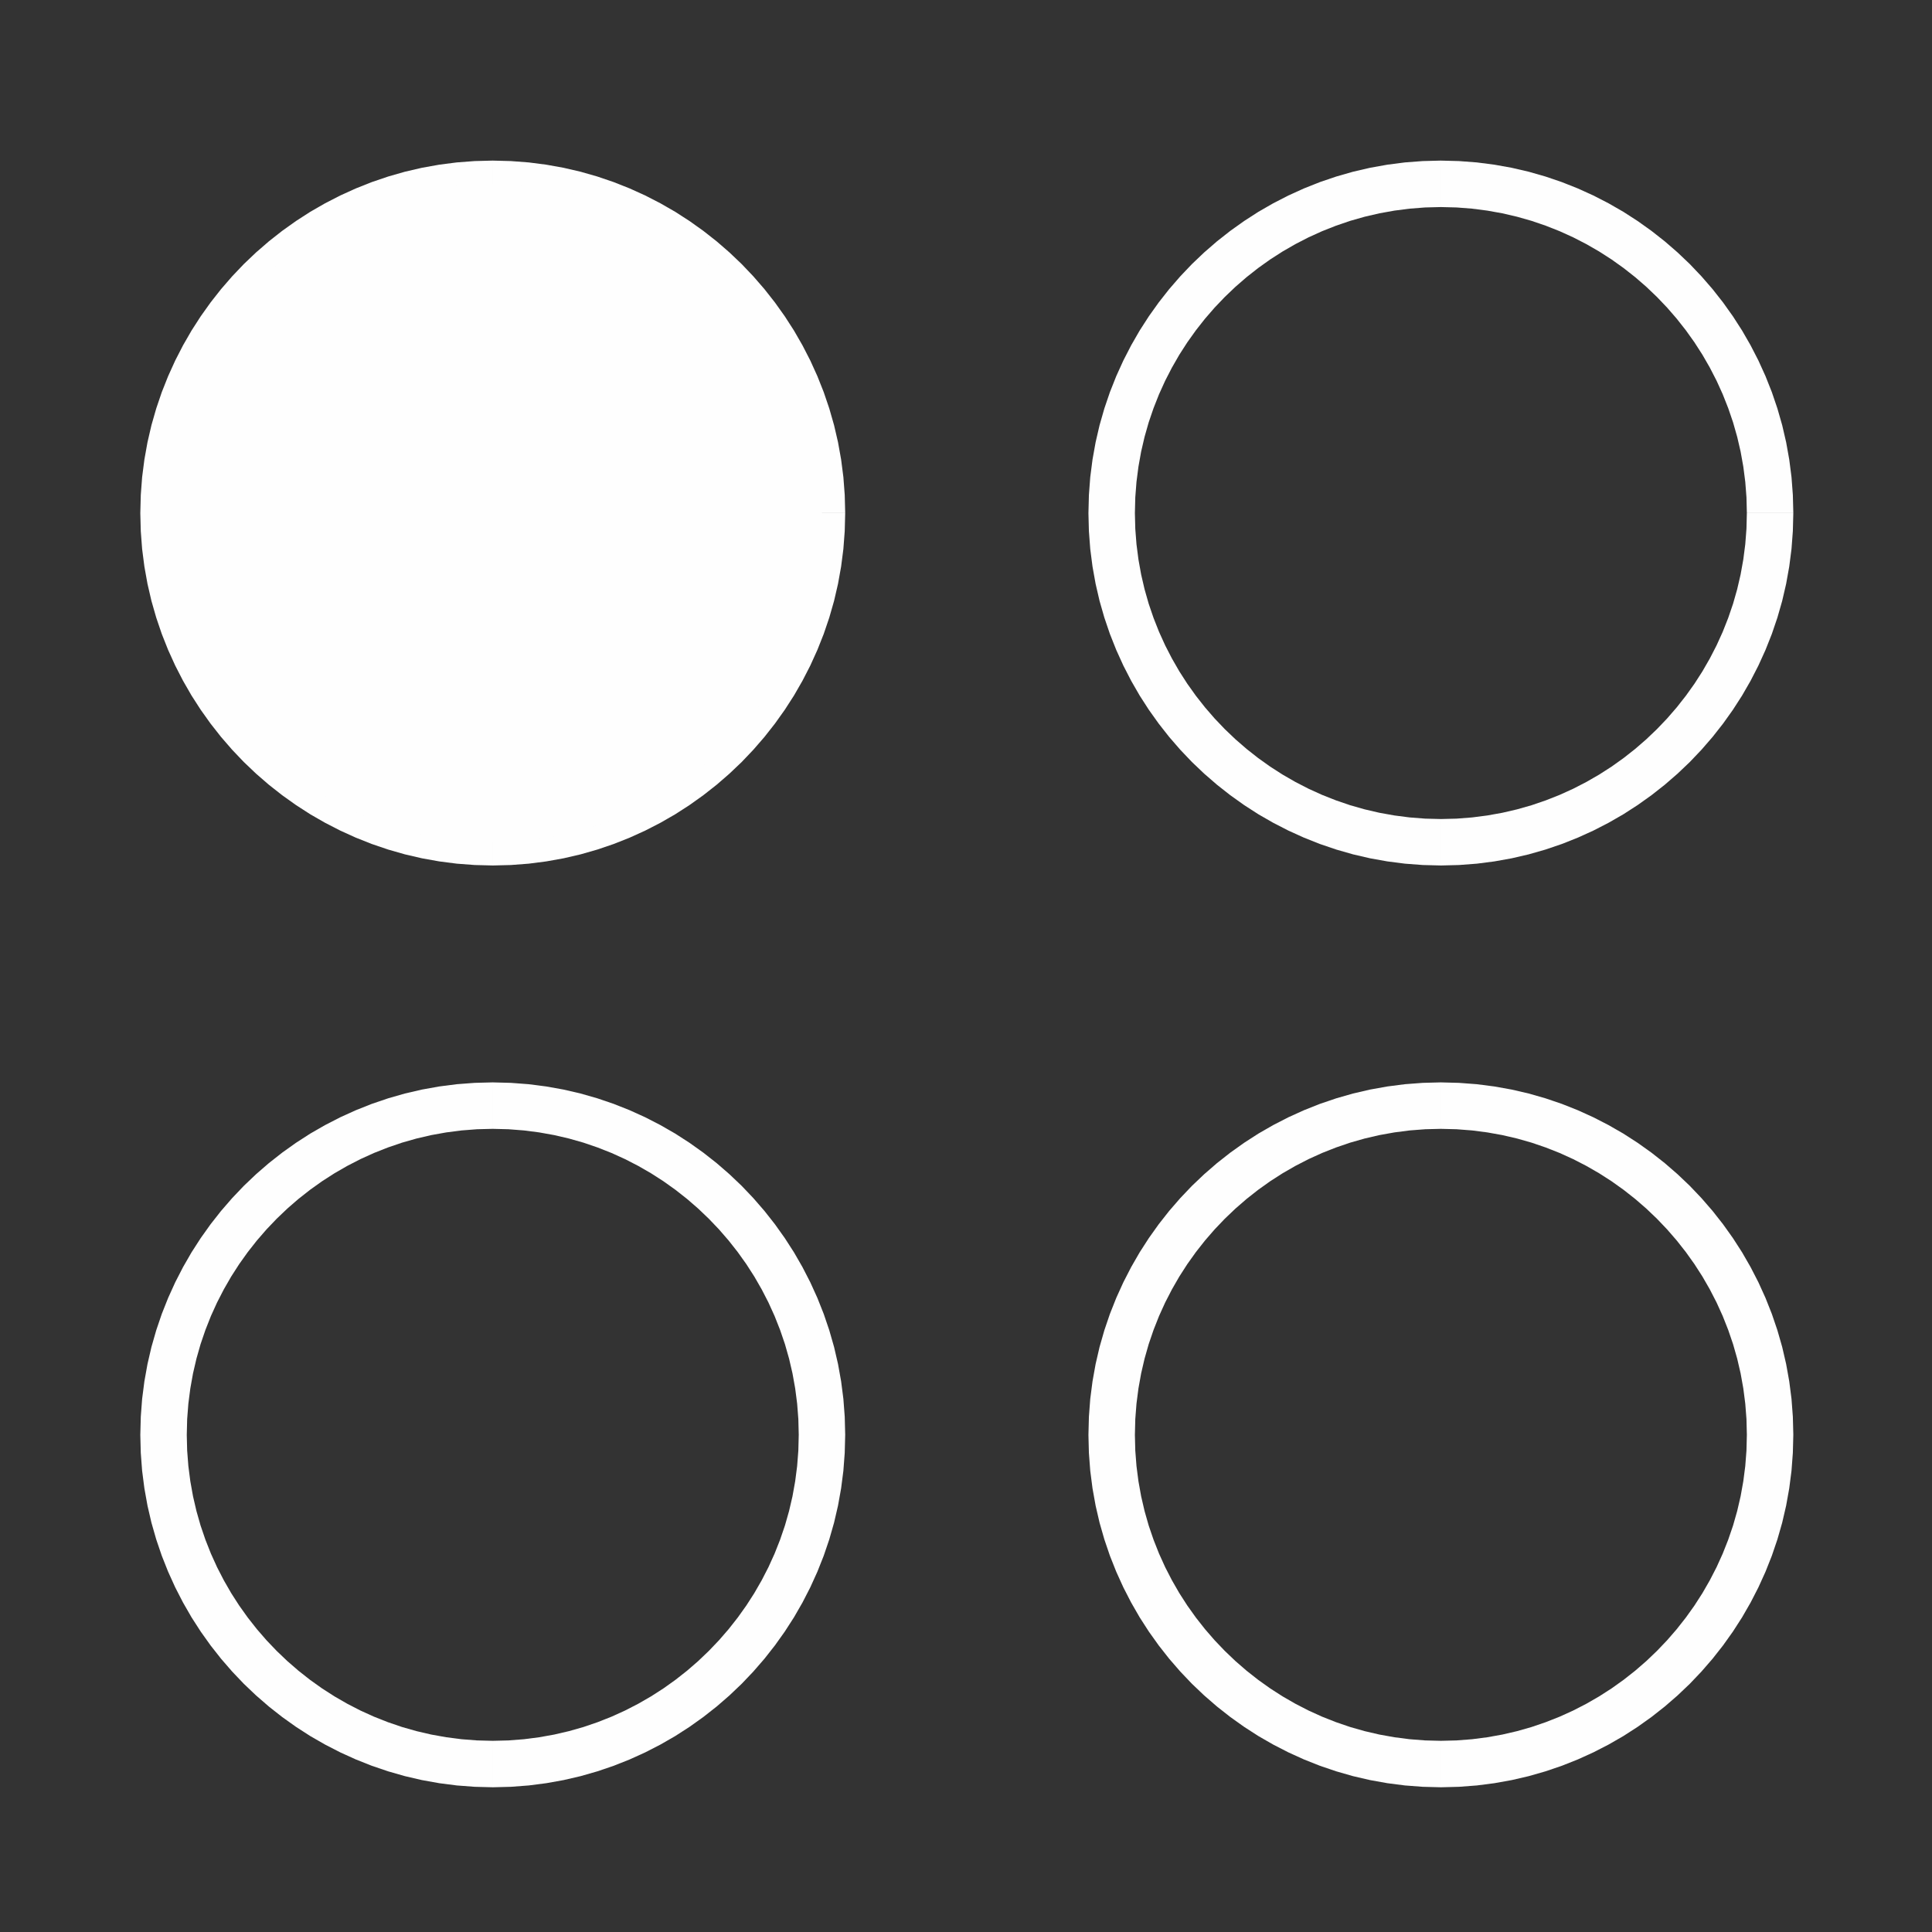 <?xml version="1.0" encoding="UTF-8"?> <!-- Creator: CorelDRAW --> <svg xmlns="http://www.w3.org/2000/svg" xmlns:xlink="http://www.w3.org/1999/xlink" xmlns:xodm="http://www.corel.com/coreldraw/odm/2003" xml:space="preserve" width="10.322mm" height="10.322mm" style="shape-rendering:geometricPrecision; text-rendering:geometricPrecision; image-rendering:optimizeQuality; fill-rule:evenodd; clip-rule:evenodd" viewBox="0 0 1032.16 1032.16"><rect x="0" y="0" width="1032.16" height="1032.16" fill="#333333" stroke="none"/> <defs> <style type="text/css"> <![CDATA[ .fil1 {fill:#FEFEFE} .fil0 {fill:#FEFEFE;fill-rule:nonzero} ]]> </style> </defs> <g id="Слой_x0020_1">  <g> <path class="fil0" d="M263.26 110.62l-0.02 0 0 -24.82 0.02 0 0 0 0 24.82zm188.28 163.46l-24.82 0 0 0 -0.21 -8.39 -0.64 -8.27 -1.05 -8.14 -1.44 -8.03 -1.83 -7.88 -2.2 -7.73 -2.59 -7.58 -2.93 -7.42 -3.28 -7.23 -3.63 -7.05 -3.94 -6.85 -4.26 -6.62 -4.58 -6.42 -4.87 -6.19 -5.15 -5.94 -5.43 -5.69 -5.69 -5.43 -5.94 -5.15 -6.19 -4.87 -6.42 -4.58 -6.63 -4.26 -6.84 -3.94 -7.05 -3.63 -7.23 -3.28 -7.42 -2.93 -7.58 -2.59 -7.73 -2.2 -7.88 -1.83 -8.03 -1.44 -8.14 -1.05 -8.27 -0.64 -8.39 -0.21 0 -24.82 9.65 0.25 9.53 0.72 9.4 1.21 9.25 1.66 9.1 2.11 8.93 2.56 8.74 2.97 8.54 3.39 8.33 3.78 8.11 4.17 7.9 4.54 7.63 4.92 7.38 5.26 7.11 5.59 6.84 5.93 6.55 6.23 6.23 6.55 5.93 6.84 5.59 7.11 5.26 7.38 4.92 7.64 4.54 7.89 4.17 8.11 3.78 8.33 3.39 8.54 2.97 8.74 2.56 8.93 2.11 9.1 1.66 9.25 1.21 9.4 0.72 9.53 0.25 9.65 0 0zm-24.82 0.02l0 -0.02 24.82 0 0 0.02 0 0 -24.82 0zm-163.46 188.28l0 -24.82 0 0 8.39 -0.21 8.27 -0.64 8.14 -1.05 8.03 -1.44 7.88 -1.83 7.73 -2.2 7.58 -2.59 7.42 -2.93 7.23 -3.28 7.05 -3.63 6.84 -3.94 6.63 -4.26 6.42 -4.58 6.19 -4.87 5.94 -5.15 5.69 -5.43 5.43 -5.69 5.15 -5.94 4.87 -6.19 4.58 -6.42 4.26 -6.62 3.94 -6.85 3.63 -7.05 3.28 -7.23 2.93 -7.42 2.59 -7.58 2.2 -7.73 1.83 -7.88 1.44 -8.03 1.05 -8.14 0.64 -8.27 0.21 -8.39 24.82 0 -0.25 9.65 -0.72 9.53 -1.21 9.4 -1.66 9.25 -2.11 9.1 -2.56 8.93 -2.97 8.74 -3.39 8.54 -3.78 8.33 -4.17 8.11 -4.54 7.89 -4.92 7.64 -5.26 7.38 -5.59 7.11 -5.93 6.84 -6.23 6.55 -6.55 6.23 -6.84 5.93 -7.11 5.59 -7.38 5.26 -7.63 4.92 -7.9 4.54 -8.11 4.17 -8.33 3.78 -8.54 3.39 -8.74 2.97 -8.93 2.56 -9.1 2.11 -9.25 1.66 -9.4 1.21 -9.53 0.72 -9.65 0.25 0 0zm-0.02 -24.82l0.02 0 0 24.82 -0.02 0 0 0 0 -24.82zm-188.28 -163.46l24.82 0 0 0 0.21 8.39 0.64 8.27 1.05 8.14 1.44 8.03 1.83 7.88 2.2 7.73 2.59 7.58 2.93 7.42 3.28 7.23 3.63 7.05 3.94 6.85 4.26 6.62 4.58 6.42 4.87 6.19 5.15 5.94 5.43 5.69 5.69 5.43 5.94 5.15 6.19 4.87 6.42 4.58 6.63 4.26 6.84 3.94 7.05 3.63 7.23 3.28 7.42 2.93 7.58 2.59 7.73 2.2 7.88 1.83 8.03 1.44 8.14 1.05 8.27 0.64 8.39 0.21 0 24.82 -9.65 -0.25 -9.53 -0.72 -9.4 -1.21 -9.25 -1.66 -9.1 -2.11 -8.93 -2.56 -8.74 -2.97 -8.54 -3.39 -8.33 -3.78 -8.11 -4.17 -7.9 -4.54 -7.63 -4.92 -7.38 -5.26 -7.11 -5.59 -6.84 -5.93 -6.55 -6.23 -6.23 -6.55 -5.93 -6.84 -5.59 -7.11 -5.26 -7.38 -4.92 -7.64 -4.54 -7.89 -4.17 -8.11 -3.78 -8.33 -3.39 -8.54 -2.97 -8.74 -2.56 -8.93 -2.11 -9.1 -1.66 -9.25 -1.21 -9.4 -0.72 -9.53 -0.25 -9.65 0 0zm24.82 -0.02l0 0.02 -24.82 0 0 -0.02 0 0 24.82 0zm163.46 -188.28l0 24.82 0 0 -8.39 0.21 -8.27 0.64 -8.14 1.05 -8.03 1.44 -7.88 1.83 -7.73 2.2 -7.58 2.59 -7.42 2.93 -7.23 3.28 -7.05 3.63 -6.84 3.94 -6.63 4.26 -6.42 4.58 -6.19 4.87 -5.94 5.15 -5.69 5.43 -5.43 5.69 -5.15 5.94 -4.87 6.19 -4.58 6.42 -4.26 6.62 -3.94 6.85 -3.63 7.05 -3.28 7.23 -2.93 7.42 -2.59 7.58 -2.2 7.73 -1.83 7.88 -1.44 8.03 -1.05 8.14 -0.64 8.27 -0.21 8.39 -24.82 0 0.25 -9.65 0.72 -9.53 1.21 -9.4 1.66 -9.25 2.11 -9.1 2.56 -8.93 2.97 -8.74 3.39 -8.54 3.78 -8.33 4.17 -8.11 4.54 -7.89 4.92 -7.64 5.26 -7.38 5.59 -7.11 5.93 -6.84 6.23 -6.55 6.55 -6.23 6.84 -5.93 7.11 -5.59 7.38 -5.26 7.63 -4.92 7.9 -4.54 8.11 -4.17 8.33 -3.78 8.54 -3.39 8.74 -2.97 8.93 -2.56 9.1 -2.11 9.25 -1.66 9.4 -1.21 9.53 -0.72 9.65 -0.25 0 0z"></path> <path id="_1" class="fil1" d="M263.24 98.21l0.02 0c96.73,0 175.87,79.14 175.87,175.87l0 0.02c0,96.73 -79.14,175.87 -175.87,175.87l-0.02 0c-96.73,0 -175.87,-79.14 -175.87,-175.87l0 -0.02c0,-96.73 79.14,-175.87 175.87,-175.87z"></path> </g> <g> <path class="fil0" d="M263.26 603.08l-0.02 0 0 -24.82 0.02 0 0 0 0 24.82zm188.28 163.46l-24.82 0 0 0 -0.21 -8.39 -0.64 -8.27 -1.05 -8.14 -1.44 -8.03 -1.83 -7.88 -2.2 -7.73 -2.59 -7.58 -2.93 -7.42 -3.28 -7.23 -3.63 -7.05 -3.94 -6.85 -4.26 -6.62 -4.58 -6.42 -4.87 -6.19 -5.15 -5.94 -5.43 -5.69 -5.69 -5.43 -5.94 -5.15 -6.19 -4.87 -6.42 -4.58 -6.63 -4.26 -6.84 -3.94 -7.05 -3.63 -7.23 -3.28 -7.42 -2.93 -7.58 -2.59 -7.73 -2.2 -7.88 -1.83 -8.03 -1.44 -8.14 -1.05 -8.27 -0.64 -8.39 -0.21 0 -24.82 9.65 0.25 9.53 0.72 9.4 1.21 9.25 1.66 9.1 2.11 8.93 2.56 8.74 2.97 8.54 3.39 8.33 3.78 8.11 4.17 7.9 4.54 7.63 4.92 7.38 5.26 7.11 5.59 6.84 5.93 6.55 6.23 6.23 6.55 5.93 6.84 5.59 7.11 5.26 7.38 4.92 7.64 4.54 7.89 4.17 8.11 3.78 8.33 3.39 8.54 2.97 8.74 2.56 8.93 2.11 9.1 1.66 9.25 1.21 9.4 0.72 9.53 0.25 9.65 0 0zm-24.82 0.02l0 -0.02 24.82 0 0 0.02 0 0 -24.82 0zm-163.46 188.28l0 -24.82 0 0 8.39 -0.21 8.27 -0.64 8.14 -1.05 8.03 -1.44 7.88 -1.83 7.73 -2.2 7.58 -2.59 7.42 -2.93 7.23 -3.28 7.05 -3.63 6.84 -3.94 6.63 -4.26 6.42 -4.58 6.19 -4.87 5.94 -5.15 5.69 -5.43 5.43 -5.69 5.15 -5.94 4.87 -6.19 4.58 -6.42 4.26 -6.62 3.94 -6.85 3.63 -7.05 3.28 -7.23 2.93 -7.42 2.59 -7.58 2.2 -7.73 1.83 -7.88 1.44 -8.03 1.05 -8.14 0.64 -8.27 0.21 -8.39 24.82 0 -0.25 9.65 -0.72 9.53 -1.21 9.4 -1.66 9.25 -2.11 9.1 -2.56 8.93 -2.97 8.74 -3.39 8.54 -3.78 8.33 -4.17 8.11 -4.54 7.89 -4.92 7.64 -5.26 7.38 -5.59 7.11 -5.93 6.84 -6.23 6.55 -6.55 6.23 -6.84 5.93 -7.11 5.59 -7.38 5.26 -7.63 4.92 -7.9 4.54 -8.11 4.17 -8.33 3.78 -8.54 3.39 -8.74 2.97 -8.93 2.56 -9.1 2.11 -9.25 1.66 -9.4 1.21 -9.53 0.72 -9.65 0.25 0 0zm-0.02 -24.82l0.02 0 0 24.82 -0.02 0 0 0 0 -24.82zm-188.28 -163.46l24.82 0 0 0 0.21 8.39 0.64 8.27 1.05 8.14 1.44 8.03 1.83 7.88 2.2 7.73 2.59 7.58 2.93 7.42 3.28 7.23 3.63 7.05 3.94 6.85 4.26 6.62 4.58 6.42 4.87 6.19 5.15 5.94 5.43 5.69 5.69 5.43 5.94 5.15 6.19 4.87 6.42 4.58 6.63 4.26 6.84 3.94 7.05 3.63 7.23 3.28 7.42 2.93 7.58 2.59 7.73 2.2 7.88 1.83 8.03 1.44 8.14 1.05 8.27 0.64 8.39 0.21 0 24.82 -9.65 -0.25 -9.53 -0.72 -9.4 -1.21 -9.25 -1.66 -9.1 -2.11 -8.93 -2.56 -8.74 -2.97 -8.54 -3.39 -8.33 -3.78 -8.11 -4.17 -7.9 -4.54 -7.63 -4.92 -7.38 -5.26 -7.11 -5.59 -6.84 -5.93 -6.55 -6.23 -6.23 -6.55 -5.93 -6.84 -5.59 -7.11 -5.26 -7.38 -4.92 -7.64 -4.54 -7.89 -4.17 -8.11 -3.78 -8.33 -3.39 -8.54 -2.97 -8.74 -2.56 -8.93 -2.11 -9.1 -1.66 -9.25 -1.21 -9.4 -0.72 -9.53 -0.25 -9.65 0 0zm24.82 -0.02l0 0.02 -24.82 0 0 -0.02 0 0 24.82 0zm163.46 -188.28l0 24.82 0 0 -8.39 0.21 -8.27 0.64 -8.14 1.05 -8.03 1.44 -7.88 1.83 -7.73 2.2 -7.58 2.59 -7.42 2.93 -7.23 3.28 -7.05 3.63 -6.84 3.94 -6.63 4.26 -6.42 4.58 -6.19 4.87 -5.94 5.15 -5.69 5.43 -5.43 5.69 -5.15 5.94 -4.87 6.19 -4.58 6.42 -4.26 6.62 -3.94 6.85 -3.63 7.05 -3.28 7.23 -2.93 7.42 -2.59 7.58 -2.2 7.73 -1.83 7.88 -1.44 8.03 -1.05 8.14 -0.64 8.27 -0.21 8.39 -24.82 0 0.25 -9.65 0.72 -9.53 1.21 -9.4 1.66 -9.25 2.11 -9.1 2.56 -8.93 2.97 -8.74 3.39 -8.54 3.78 -8.33 4.17 -8.11 4.54 -7.89 4.92 -7.64 5.26 -7.38 5.59 -7.11 5.93 -6.84 6.23 -6.55 6.55 -6.23 6.84 -5.93 7.11 -5.59 7.38 -5.26 7.63 -4.92 7.9 -4.54 8.11 -4.17 8.33 -3.78 8.54 -3.39 8.74 -2.97 8.93 -2.56 9.1 -2.11 9.25 -1.66 9.4 -1.21 9.53 -0.72 9.65 -0.25 0 0z"></path> </g> <g> <path class="fil0" d="M769.79 110.62l-0.02 0 0 -24.82 0.02 0 0 0 0 24.82zm188.28 163.46l-24.82 0 0 0 -0.21 -8.39 -0.64 -8.27 -1.05 -8.14 -1.44 -8.03 -1.83 -7.88 -2.2 -7.73 -2.59 -7.58 -2.93 -7.42 -3.28 -7.23 -3.63 -7.05 -3.94 -6.85 -4.26 -6.62 -4.58 -6.42 -4.87 -6.19 -5.15 -5.94 -5.43 -5.69 -5.69 -5.43 -5.94 -5.15 -6.19 -4.87 -6.42 -4.58 -6.63 -4.26 -6.84 -3.94 -7.05 -3.63 -7.23 -3.28 -7.42 -2.93 -7.58 -2.59 -7.73 -2.2 -7.88 -1.83 -8.03 -1.44 -8.14 -1.05 -8.27 -0.64 -8.39 -0.21 0 -24.82 9.65 0.25 9.53 0.72 9.4 1.21 9.25 1.66 9.1 2.11 8.93 2.56 8.74 2.97 8.54 3.39 8.33 3.78 8.11 4.17 7.9 4.54 7.63 4.92 7.38 5.26 7.11 5.59 6.84 5.93 6.55 6.23 6.23 6.55 5.93 6.84 5.59 7.11 5.26 7.38 4.92 7.64 4.54 7.89 4.17 8.11 3.78 8.33 3.39 8.54 2.97 8.74 2.56 8.93 2.11 9.1 1.66 9.25 1.21 9.4 0.72 9.53 0.25 9.65 0 0zm-24.82 0.02l0 -0.02 24.82 0 0 0.02 0 0 -24.82 0zm-163.46 188.28l0 -24.82 0 0 8.39 -0.21 8.27 -0.64 8.14 -1.05 8.03 -1.44 7.88 -1.83 7.73 -2.2 7.58 -2.59 7.42 -2.93 7.23 -3.28 7.05 -3.63 6.84 -3.94 6.63 -4.26 6.42 -4.58 6.19 -4.87 5.94 -5.15 5.69 -5.43 5.43 -5.69 5.15 -5.94 4.87 -6.19 4.58 -6.42 4.26 -6.62 3.94 -6.85 3.63 -7.05 3.28 -7.23 2.93 -7.42 2.59 -7.58 2.2 -7.73 1.83 -7.88 1.44 -8.03 1.05 -8.14 0.64 -8.27 0.21 -8.39 24.82 0 -0.25 9.65 -0.72 9.53 -1.21 9.4 -1.66 9.25 -2.11 9.1 -2.56 8.93 -2.97 8.74 -3.39 8.54 -3.78 8.33 -4.17 8.11 -4.54 7.89 -4.92 7.64 -5.26 7.38 -5.59 7.11 -5.93 6.84 -6.23 6.55 -6.55 6.23 -6.84 5.93 -7.11 5.59 -7.38 5.26 -7.63 4.92 -7.9 4.54 -8.11 4.17 -8.33 3.78 -8.54 3.39 -8.74 2.97 -8.93 2.56 -9.1 2.11 -9.25 1.66 -9.4 1.21 -9.53 0.72 -9.65 0.25 0 0zm-0.02 -24.82l0.02 0 0 24.82 -0.02 0 0 0 0 -24.82zm-188.28 -163.46l24.82 0 0 0 0.21 8.39 0.64 8.27 1.05 8.14 1.44 8.03 1.83 7.88 2.2 7.73 2.59 7.58 2.93 7.42 3.28 7.23 3.63 7.05 3.94 6.85 4.26 6.62 4.58 6.42 4.87 6.19 5.15 5.94 5.43 5.69 5.69 5.43 5.94 5.15 6.19 4.87 6.42 4.58 6.63 4.26 6.84 3.94 7.05 3.63 7.23 3.28 7.42 2.93 7.58 2.59 7.73 2.2 7.88 1.83 8.03 1.44 8.14 1.05 8.27 0.64 8.39 0.21 0 24.82 -9.65 -0.25 -9.53 -0.72 -9.4 -1.21 -9.25 -1.66 -9.1 -2.11 -8.93 -2.56 -8.74 -2.97 -8.54 -3.39 -8.33 -3.78 -8.11 -4.17 -7.9 -4.54 -7.63 -4.92 -7.38 -5.26 -7.11 -5.59 -6.84 -5.93 -6.55 -6.23 -6.23 -6.55 -5.93 -6.84 -5.59 -7.11 -5.26 -7.38 -4.92 -7.64 -4.54 -7.89 -4.17 -8.11 -3.78 -8.33 -3.39 -8.54 -2.97 -8.74 -2.56 -8.93 -2.11 -9.1 -1.66 -9.25 -1.21 -9.4 -0.72 -9.53 -0.25 -9.65 0 0zm24.82 -0.02l0 0.02 -24.82 0 0 -0.02 0 0 24.82 0zm163.46 -188.28l0 24.82 0 0 -8.39 0.21 -8.27 0.64 -8.14 1.05 -8.03 1.44 -7.88 1.83 -7.73 2.2 -7.58 2.59 -7.42 2.93 -7.23 3.28 -7.05 3.63 -6.84 3.94 -6.63 4.26 -6.42 4.58 -6.19 4.87 -5.94 5.15 -5.69 5.43 -5.43 5.69 -5.15 5.94 -4.87 6.19 -4.58 6.42 -4.26 6.62 -3.94 6.85 -3.63 7.05 -3.28 7.23 -2.93 7.42 -2.59 7.58 -2.2 7.73 -1.83 7.88 -1.44 8.03 -1.05 8.14 -0.64 8.27 -0.21 8.39 -24.82 0 0.25 -9.65 0.72 -9.53 1.21 -9.4 1.66 -9.25 2.11 -9.1 2.56 -8.93 2.97 -8.74 3.39 -8.54 3.78 -8.33 4.17 -8.11 4.54 -7.89 4.92 -7.64 5.26 -7.38 5.59 -7.11 5.93 -6.84 6.23 -6.55 6.55 -6.23 6.84 -5.93 7.11 -5.59 7.38 -5.26 7.63 -4.92 7.9 -4.54 8.11 -4.17 8.33 -3.78 8.54 -3.39 8.74 -2.97 8.93 -2.56 9.1 -2.11 9.25 -1.66 9.4 -1.21 9.53 -0.72 9.65 -0.25 0 0z"></path> </g> <g> <path class="fil0" d="M769.79 603.08l-0.02 0 0 -24.82 0.02 0 0 0 0 24.82zm188.28 163.46l-24.82 0 0 0 -0.21 -8.39 -0.64 -8.27 -1.05 -8.14 -1.44 -8.03 -1.83 -7.88 -2.2 -7.73 -2.59 -7.58 -2.93 -7.42 -3.28 -7.23 -3.63 -7.05 -3.94 -6.85 -4.26 -6.62 -4.58 -6.42 -4.87 -6.19 -5.15 -5.94 -5.43 -5.69 -5.69 -5.43 -5.94 -5.15 -6.19 -4.87 -6.42 -4.58 -6.63 -4.26 -6.84 -3.94 -7.05 -3.63 -7.23 -3.28 -7.42 -2.93 -7.58 -2.59 -7.73 -2.2 -7.88 -1.83 -8.03 -1.44 -8.14 -1.05 -8.27 -0.64 -8.39 -0.21 0 -24.82 9.65 0.25 9.53 0.72 9.4 1.21 9.25 1.66 9.1 2.11 8.93 2.56 8.74 2.97 8.54 3.39 8.33 3.78 8.11 4.17 7.9 4.54 7.63 4.92 7.38 5.26 7.11 5.59 6.84 5.93 6.55 6.23 6.23 6.55 5.93 6.84 5.59 7.11 5.26 7.38 4.92 7.64 4.54 7.89 4.17 8.11 3.78 8.33 3.39 8.54 2.97 8.74 2.56 8.93 2.11 9.1 1.66 9.25 1.21 9.4 0.72 9.53 0.25 9.65 0 0zm-24.82 0.02l0 -0.02 24.82 0 0 0.02 0 0 -24.82 0zm-163.46 188.28l0 -24.82 0 0 8.39 -0.21 8.27 -0.64 8.14 -1.05 8.03 -1.44 7.88 -1.83 7.73 -2.2 7.58 -2.59 7.42 -2.93 7.23 -3.28 7.05 -3.63 6.84 -3.94 6.63 -4.26 6.42 -4.58 6.19 -4.87 5.94 -5.15 5.69 -5.43 5.43 -5.69 5.15 -5.94 4.87 -6.19 4.58 -6.42 4.26 -6.62 3.94 -6.85 3.63 -7.05 3.28 -7.23 2.93 -7.42 2.59 -7.58 2.2 -7.73 1.83 -7.88 1.44 -8.03 1.05 -8.14 0.64 -8.27 0.21 -8.39 24.82 0 -0.25 9.65 -0.72 9.53 -1.21 9.4 -1.66 9.25 -2.11 9.1 -2.56 8.93 -2.97 8.74 -3.39 8.54 -3.78 8.33 -4.17 8.11 -4.54 7.89 -4.92 7.64 -5.26 7.38 -5.59 7.11 -5.93 6.84 -6.23 6.55 -6.55 6.23 -6.84 5.93 -7.11 5.59 -7.38 5.26 -7.63 4.92 -7.9 4.54 -8.11 4.17 -8.33 3.78 -8.54 3.39 -8.74 2.97 -8.93 2.56 -9.1 2.11 -9.25 1.66 -9.4 1.21 -9.53 0.72 -9.65 0.25 0 0zm-0.02 -24.82l0.02 0 0 24.82 -0.02 0 0 0 0 -24.82zm-188.28 -163.46l24.82 0 0 0 0.21 8.39 0.64 8.27 1.05 8.14 1.44 8.03 1.83 7.88 2.2 7.73 2.59 7.58 2.93 7.42 3.28 7.23 3.63 7.05 3.94 6.85 4.26 6.62 4.58 6.42 4.87 6.19 5.15 5.94 5.43 5.69 5.69 5.43 5.94 5.15 6.19 4.87 6.42 4.58 6.63 4.26 6.84 3.94 7.05 3.63 7.23 3.28 7.42 2.93 7.58 2.59 7.73 2.2 7.88 1.83 8.03 1.44 8.14 1.05 8.27 0.64 8.39 0.21 0 24.82 -9.65 -0.25 -9.53 -0.72 -9.4 -1.21 -9.25 -1.66 -9.1 -2.11 -8.93 -2.56 -8.74 -2.97 -8.54 -3.39 -8.33 -3.78 -8.11 -4.17 -7.9 -4.54 -7.63 -4.92 -7.38 -5.26 -7.11 -5.59 -6.84 -5.93 -6.55 -6.23 -6.23 -6.55 -5.93 -6.84 -5.59 -7.11 -5.26 -7.38 -4.92 -7.64 -4.54 -7.89 -4.17 -8.11 -3.78 -8.33 -3.39 -8.54 -2.97 -8.74 -2.56 -8.93 -2.11 -9.1 -1.66 -9.25 -1.21 -9.4 -0.72 -9.53 -0.25 -9.65 0 0zm24.82 -0.02l0 0.02 -24.82 0 0 -0.02 0 0 24.82 0zm163.46 -188.28l0 24.82 0 0 -8.39 0.21 -8.27 0.64 -8.14 1.05 -8.03 1.44 -7.88 1.83 -7.73 2.2 -7.58 2.59 -7.42 2.93 -7.23 3.28 -7.05 3.63 -6.84 3.94 -6.63 4.26 -6.42 4.58 -6.19 4.87 -5.94 5.15 -5.69 5.43 -5.43 5.69 -5.15 5.94 -4.87 6.19 -4.58 6.42 -4.26 6.62 -3.94 6.85 -3.63 7.05 -3.28 7.23 -2.93 7.42 -2.59 7.58 -2.2 7.73 -1.83 7.88 -1.44 8.03 -1.05 8.14 -0.64 8.27 -0.21 8.39 -24.82 0 0.25 -9.65 0.72 -9.53 1.21 -9.4 1.66 -9.25 2.11 -9.1 2.56 -8.93 2.97 -8.74 3.39 -8.54 3.78 -8.33 4.17 -8.11 4.54 -7.89 4.92 -7.64 5.26 -7.38 5.59 -7.11 5.93 -6.84 6.23 -6.55 6.55 -6.23 6.84 -5.93 7.11 -5.59 7.38 -5.26 7.63 -4.92 7.9 -4.54 8.11 -4.17 8.33 -3.78 8.54 -3.39 8.74 -2.97 8.93 -2.56 9.1 -2.11 9.25 -1.66 9.4 -1.21 9.53 -0.72 9.65 -0.25 0 0z"></path> </g> </g> </svg> 